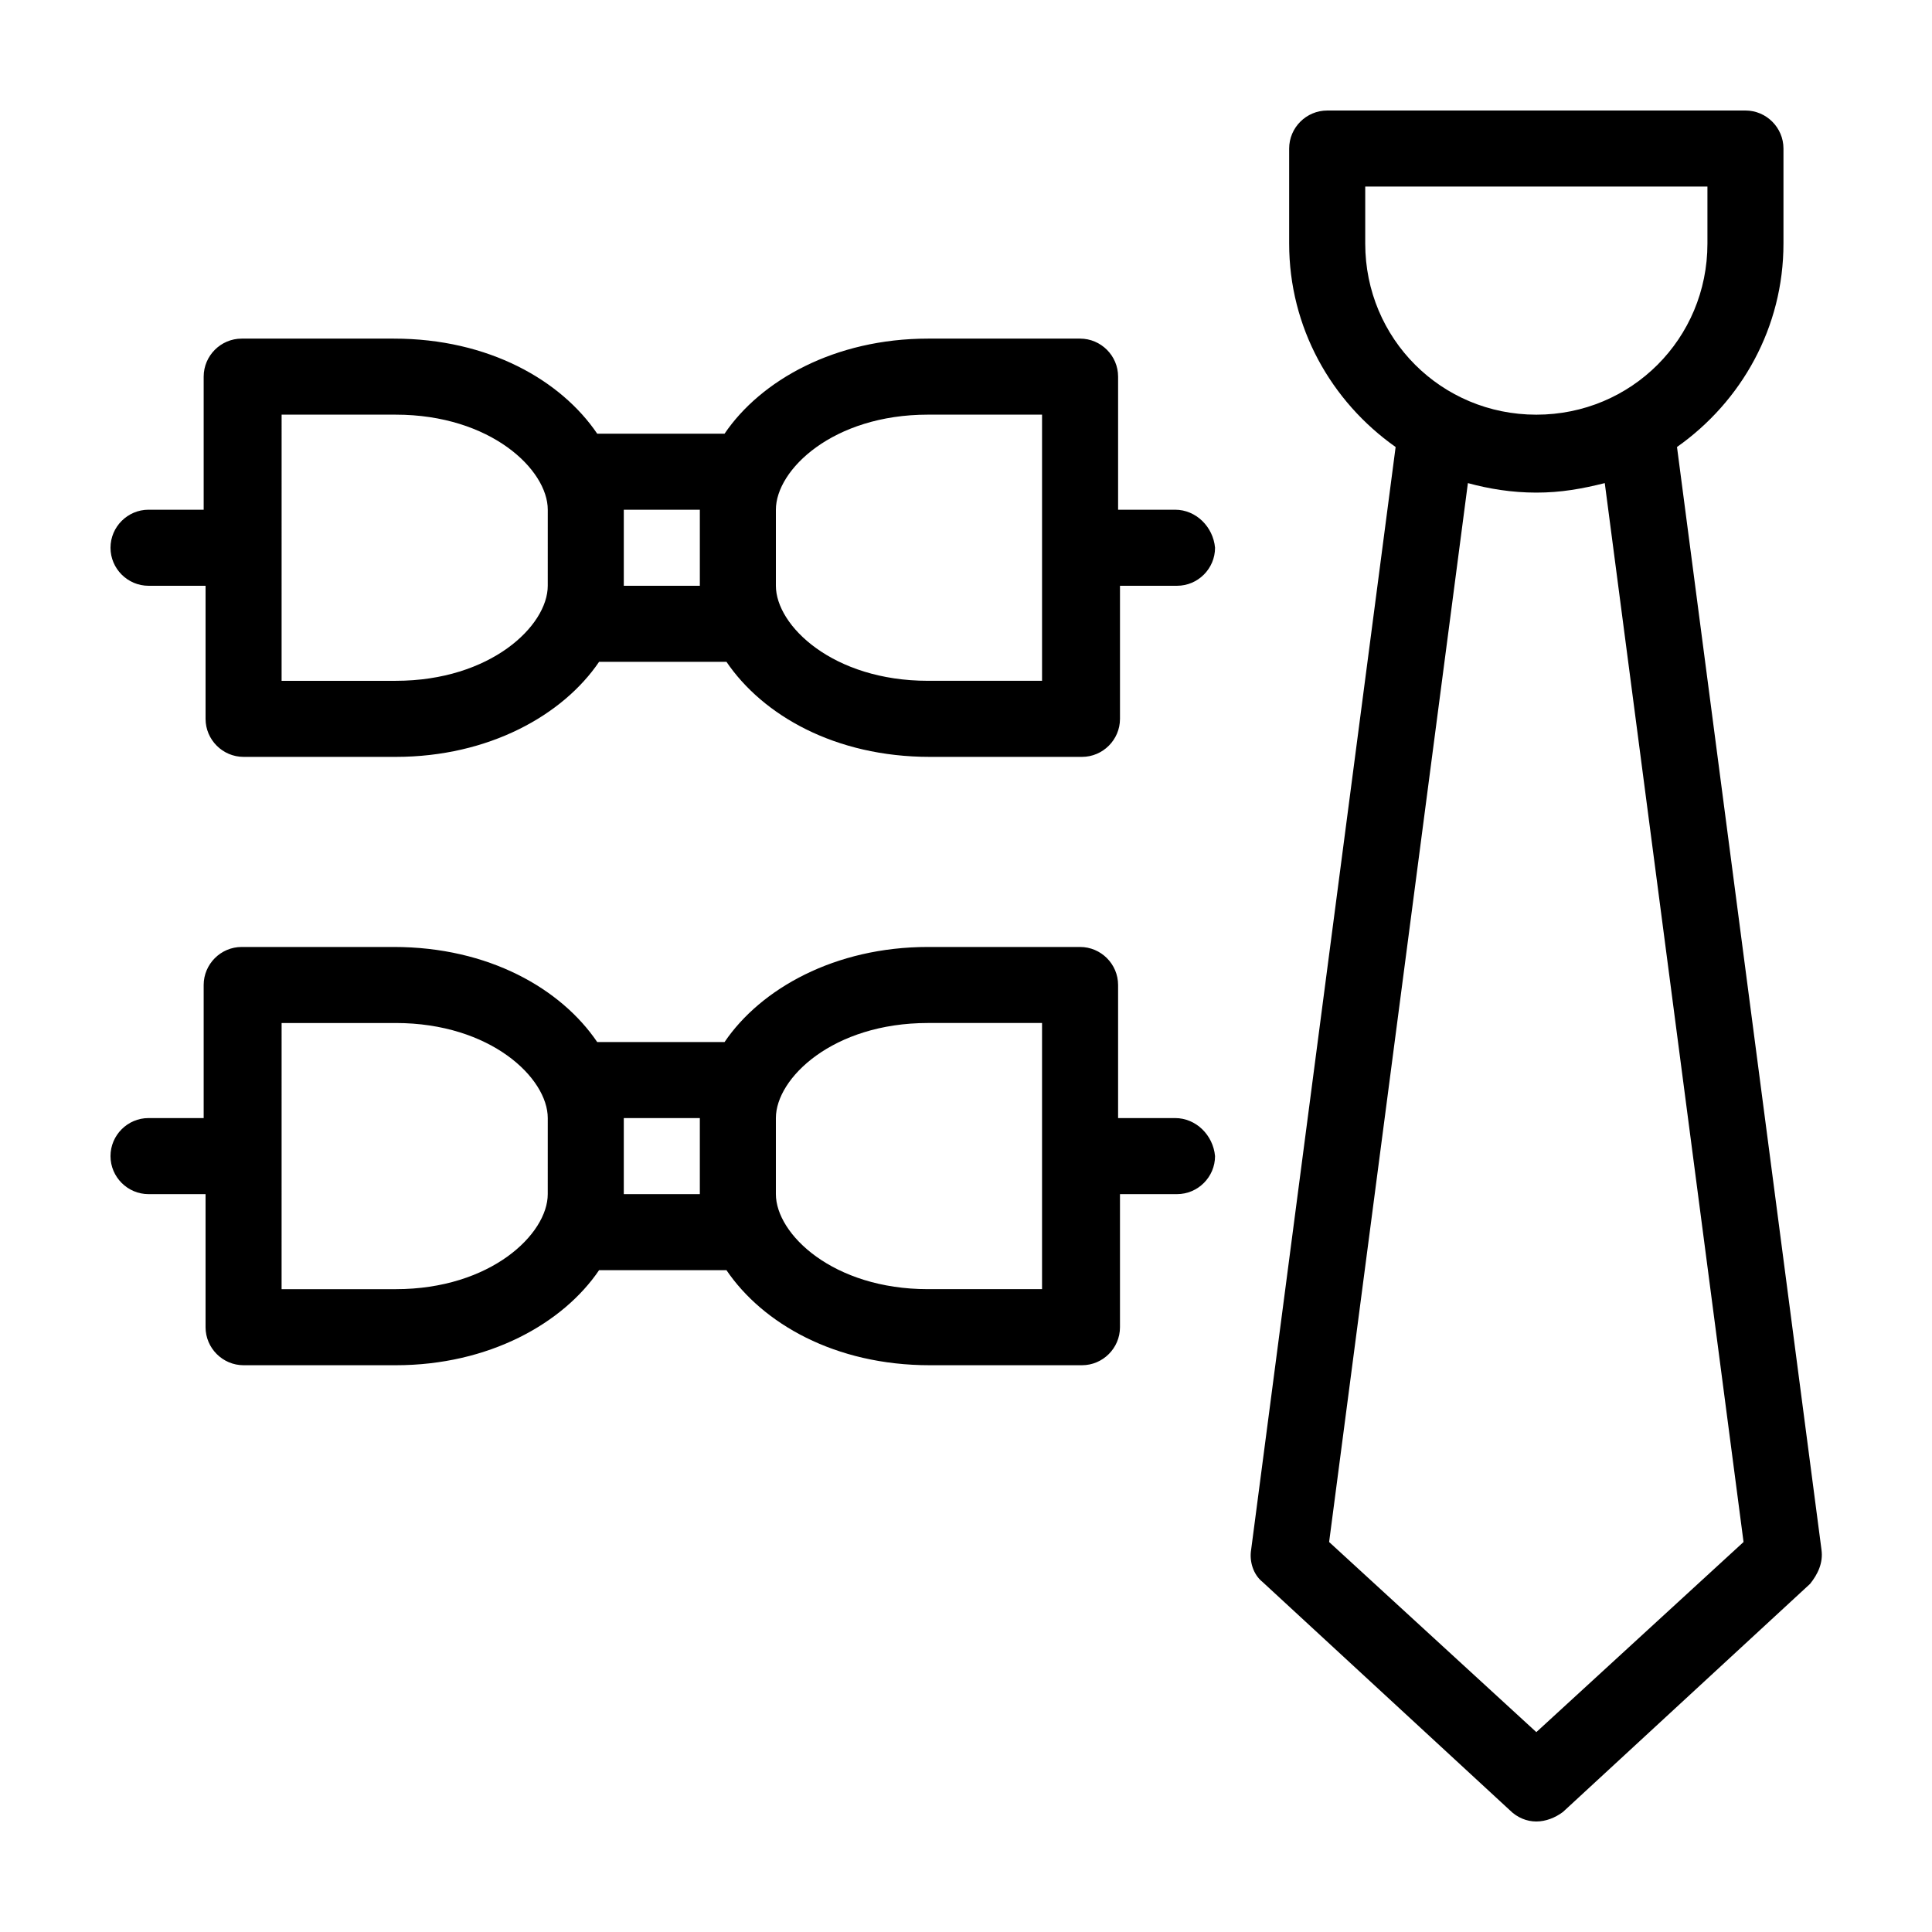 <?xml version="1.0" encoding="UTF-8"?>
<!-- Uploaded to: ICON Repo, www.svgrepo.com, Generator: ICON Repo Mixer Tools -->
<svg fill="#000000" width="800px" height="800px" version="1.1" viewBox="144 144 512 512" xmlns="http://www.w3.org/2000/svg">
 <path d="m626.71 554.67-38.289-292.21c17.133-12.09 28.215-31.738 28.215-53.906v-25.191c0-5.543-4.535-10.078-10.078-10.078l-110.84 0.004c-5.543 0-10.078 4.535-10.078 10.078v25.191c0 22.168 11.082 41.816 28.215 53.906l-38.289 292.21c-0.504 3.023 0.504 6.551 3.023 8.566l65.496 60.457c2.012 2.012 4.531 3.016 7.051 3.016s5.039-1.008 7.055-2.519l65.496-60.457c2.016-2.516 3.523-5.539 3.019-9.066zm-120.91-346.12v-15.113h90.688v15.113c0 25.191-20.152 45.344-45.344 45.344s-45.344-20.152-45.344-45.344zm45.344 394.48-54.914-50.383 36.777-280.62c5.543 1.512 11.586 2.519 18.137 2.519s12.09-1.008 18.137-2.519l36.777 280.62zm-95.723-323.95h-15.113v-35.266c0-5.543-4.535-10.078-10.078-10.078h-40.305c-24.688 0-44.336 11.082-53.906 25.191h-33.754c-9.574-14.105-28.719-25.191-53.906-25.191h-40.305c-5.543 0-10.078 4.535-10.078 10.078v35.266h-14.613c-5.543 0-10.078 4.535-10.078 10.078 0 5.543 4.535 10.078 10.078 10.078h15.113v35.266c0 5.543 4.535 10.078 10.078 10.078h40.305c24.688 0 44.336-11.082 53.906-25.191h33.754c9.574 14.105 28.719 25.191 53.906 25.191h40.305c5.543 0 10.078-4.535 10.078-10.078v-35.266h15.113c5.543 0 10.078-4.535 10.078-10.078-0.504-5.547-5.035-10.078-10.578-10.078zm-166.26 20.152c0 10.578-15.113 25.191-40.305 25.191h-30.23l0.004-70.535h30.23c25.191 0 40.305 14.609 40.305 25.191zm40.305 0h-20.152v-20.152h20.152zm90.688 25.188h-30.23c-25.191 0-40.305-14.609-40.305-25.191v-20.152c0-10.578 15.113-25.191 40.305-25.191h30.23zm35.266 115.88h-15.113v-35.266c0-5.543-4.535-10.078-10.078-10.078h-40.305c-24.688 0-44.336 11.082-53.906 25.191h-33.754c-9.574-14.105-28.719-25.191-53.906-25.191h-40.305c-5.543 0-10.078 4.535-10.078 10.078v35.266h-14.613c-5.543 0-10.078 4.535-10.078 10.078 0 5.543 4.535 10.078 10.078 10.078h15.113v35.266c0 5.543 4.535 10.078 10.078 10.078h40.305c24.688 0 44.336-11.082 53.906-25.191h33.754c9.574 14.105 28.719 25.191 53.906 25.191h40.305c5.543 0 10.078-4.535 10.078-10.078v-35.266h15.113c5.543 0 10.078-4.535 10.078-10.078-0.504-5.547-5.035-10.078-10.578-10.078zm-166.26 20.152c0 10.578-15.113 25.191-40.305 25.191h-30.23l0.004-70.535h30.23c25.191 0 40.305 14.609 40.305 25.191zm40.305 0h-20.152v-20.152h20.152zm90.688 25.188h-30.23c-25.191 0-40.305-14.609-40.305-25.191v-20.152c0-10.578 15.113-25.191 40.305-25.191h30.23z"/>
</svg>